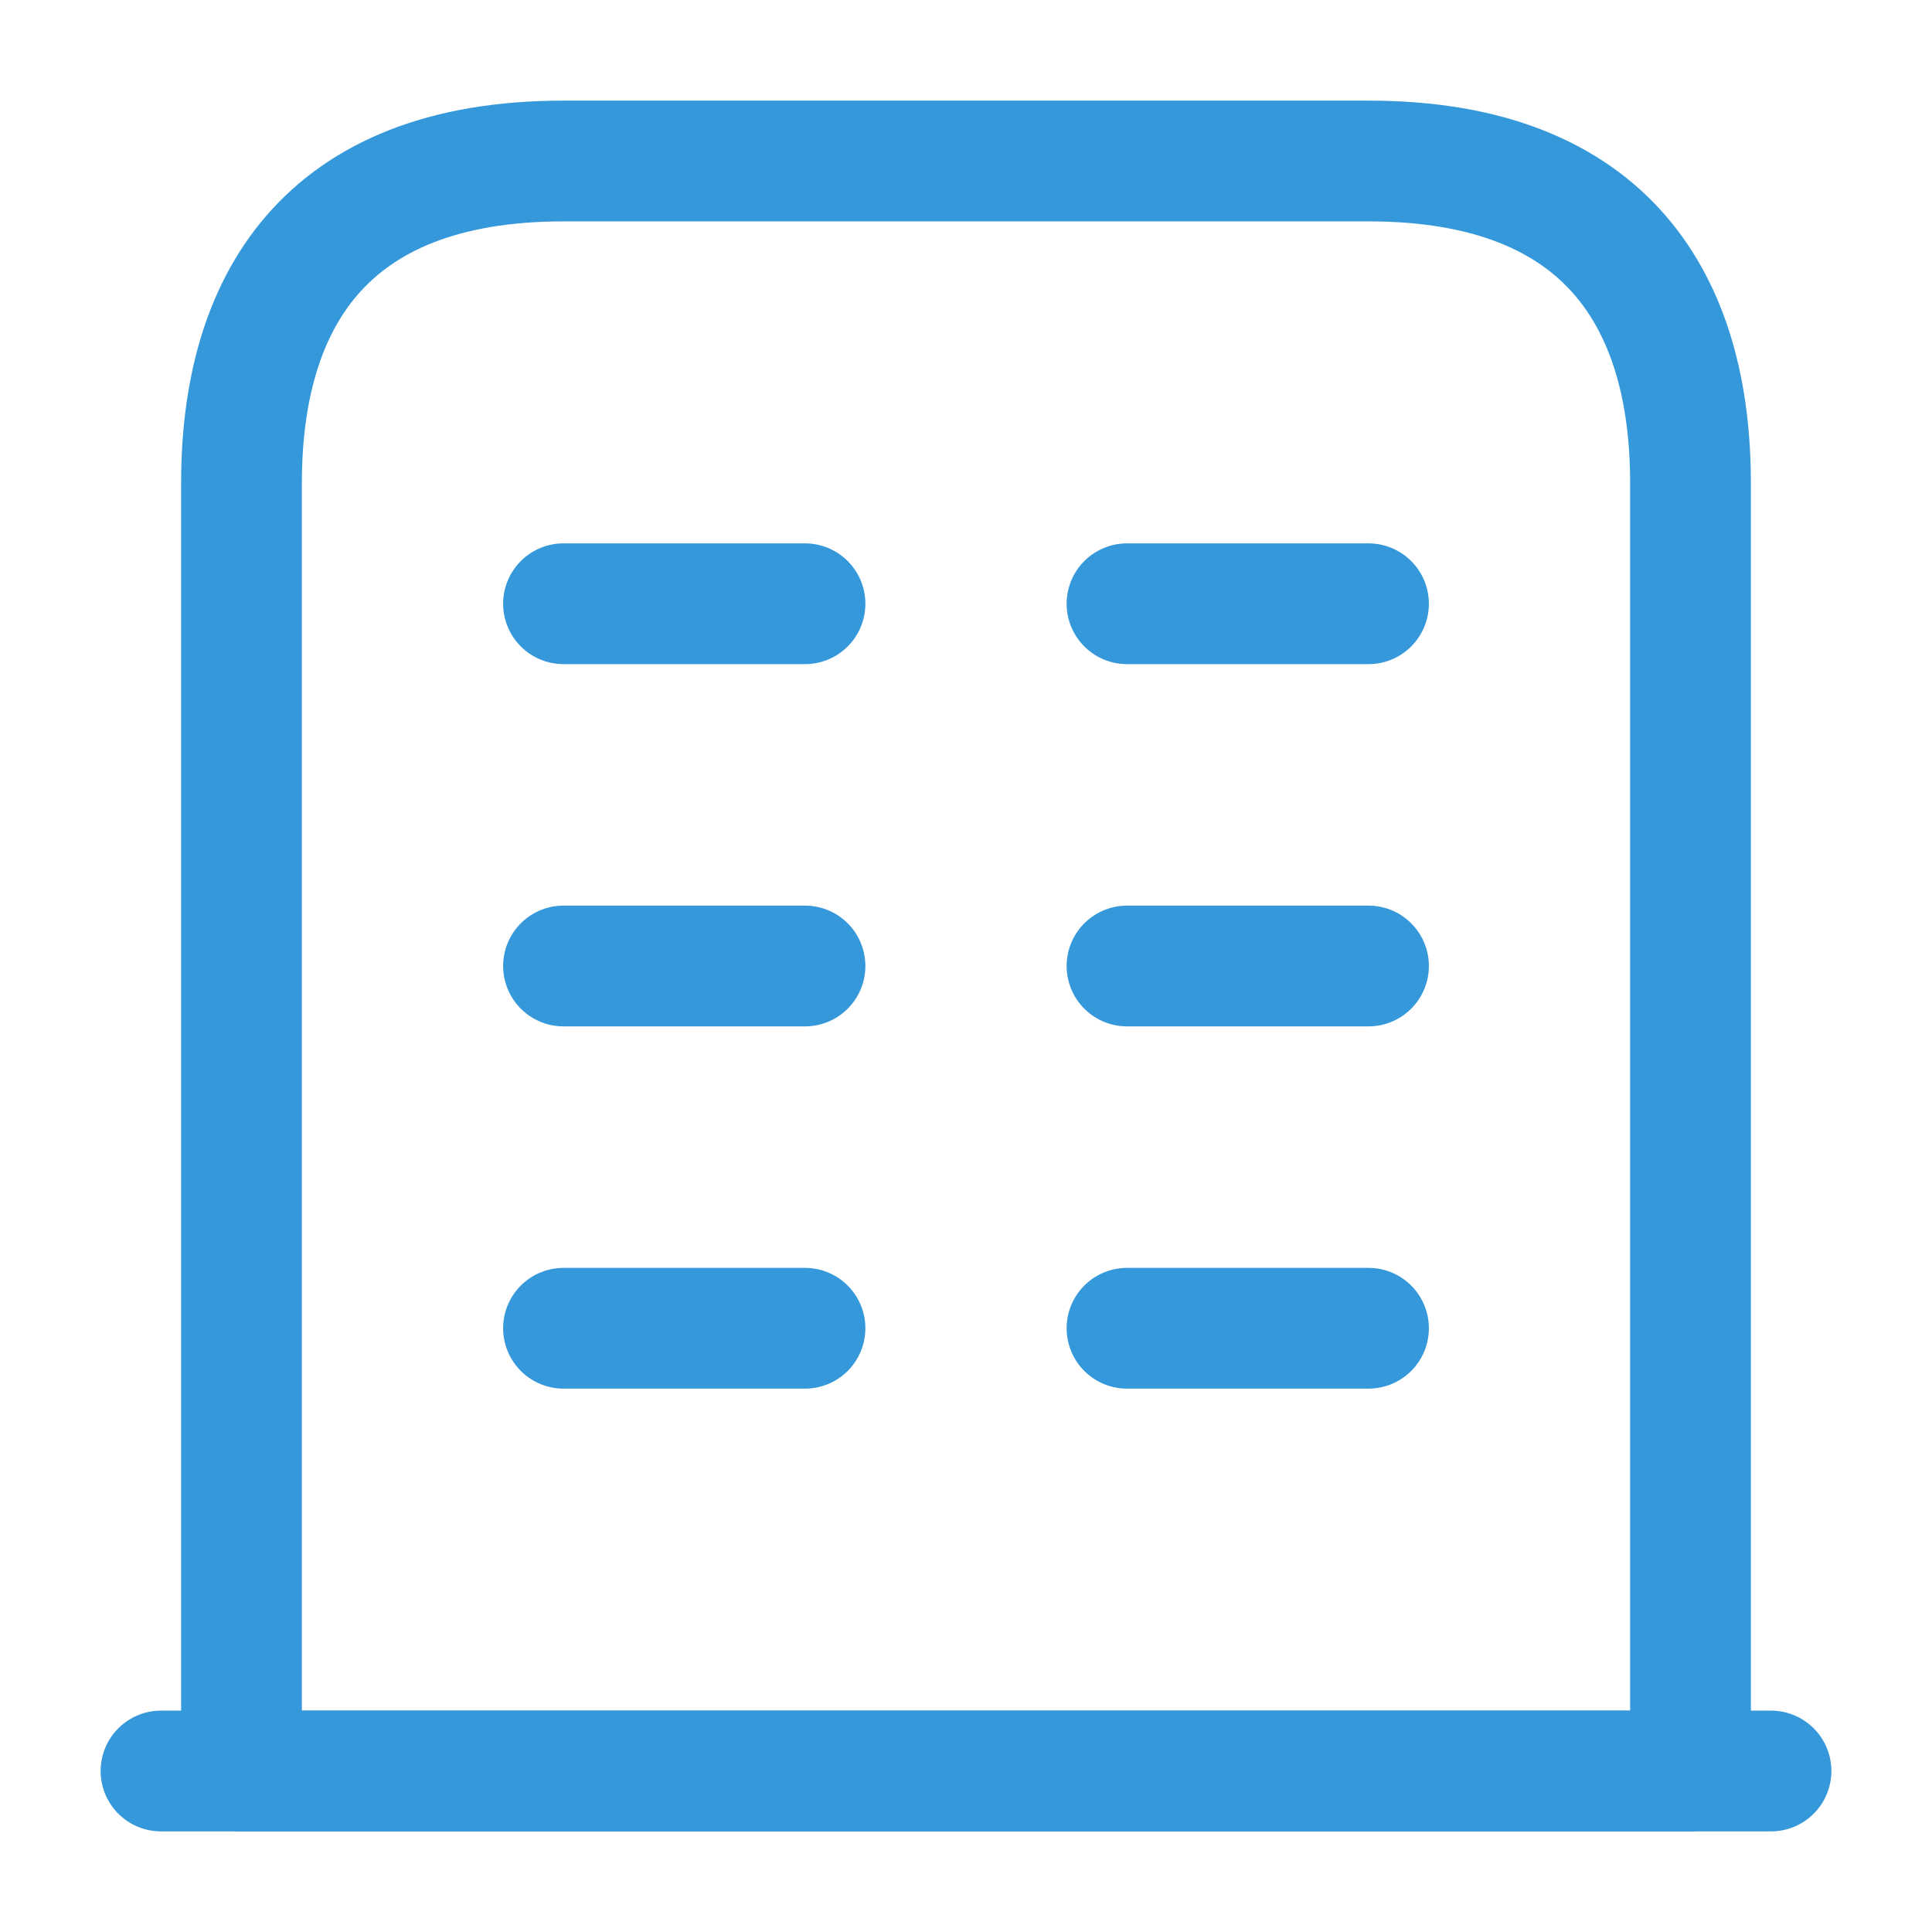 <svg width="800px" height="800px" viewBox="0 0 24 24" fill="none" xmlns="http://www.w3.org/2000/svg">
  <path d="M2 22H22" stroke="#3498DB" stroke-width="1.5" stroke-miterlimit="10" stroke-linecap="round" stroke-linejoin="round"/>
  <path d="M17 2H7C4 2 3 3.79 3 6V22H21V6C21 3.79 20 2 17 2Z" stroke="#3498DB" stroke-width="1.5" stroke-miterlimit="10" stroke-linecap="round" stroke-linejoin="round"/>
  <path d="M7 16.5H10" stroke="#3498DB" stroke-width="1.5" stroke-miterlimit="10" stroke-linecap="round" stroke-linejoin="round"/>
  <path d="M14 16.5H17" stroke="#3498DB" stroke-width="1.5" stroke-miterlimit="10" stroke-linecap="round" stroke-linejoin="round"/>
  <path d="M7 12H10" stroke="#3498DB" stroke-width="1.5" stroke-miterlimit="10" stroke-linecap="round" stroke-linejoin="round"/>
  <path d="M14 12H17" stroke="#3498DB" stroke-width="1.5" stroke-miterlimit="10" stroke-linecap="round" stroke-linejoin="round"/>
  <path d="M7 7.5H10" stroke="#3498DB" stroke-width="1.5" stroke-miterlimit="10" stroke-linecap="round" stroke-linejoin="round"/>
  <path d="M14 7.5H17" stroke="#3498DB" stroke-width="1.5" stroke-miterlimit="10" stroke-linecap="round" stroke-linejoin="round"/>
</svg>
